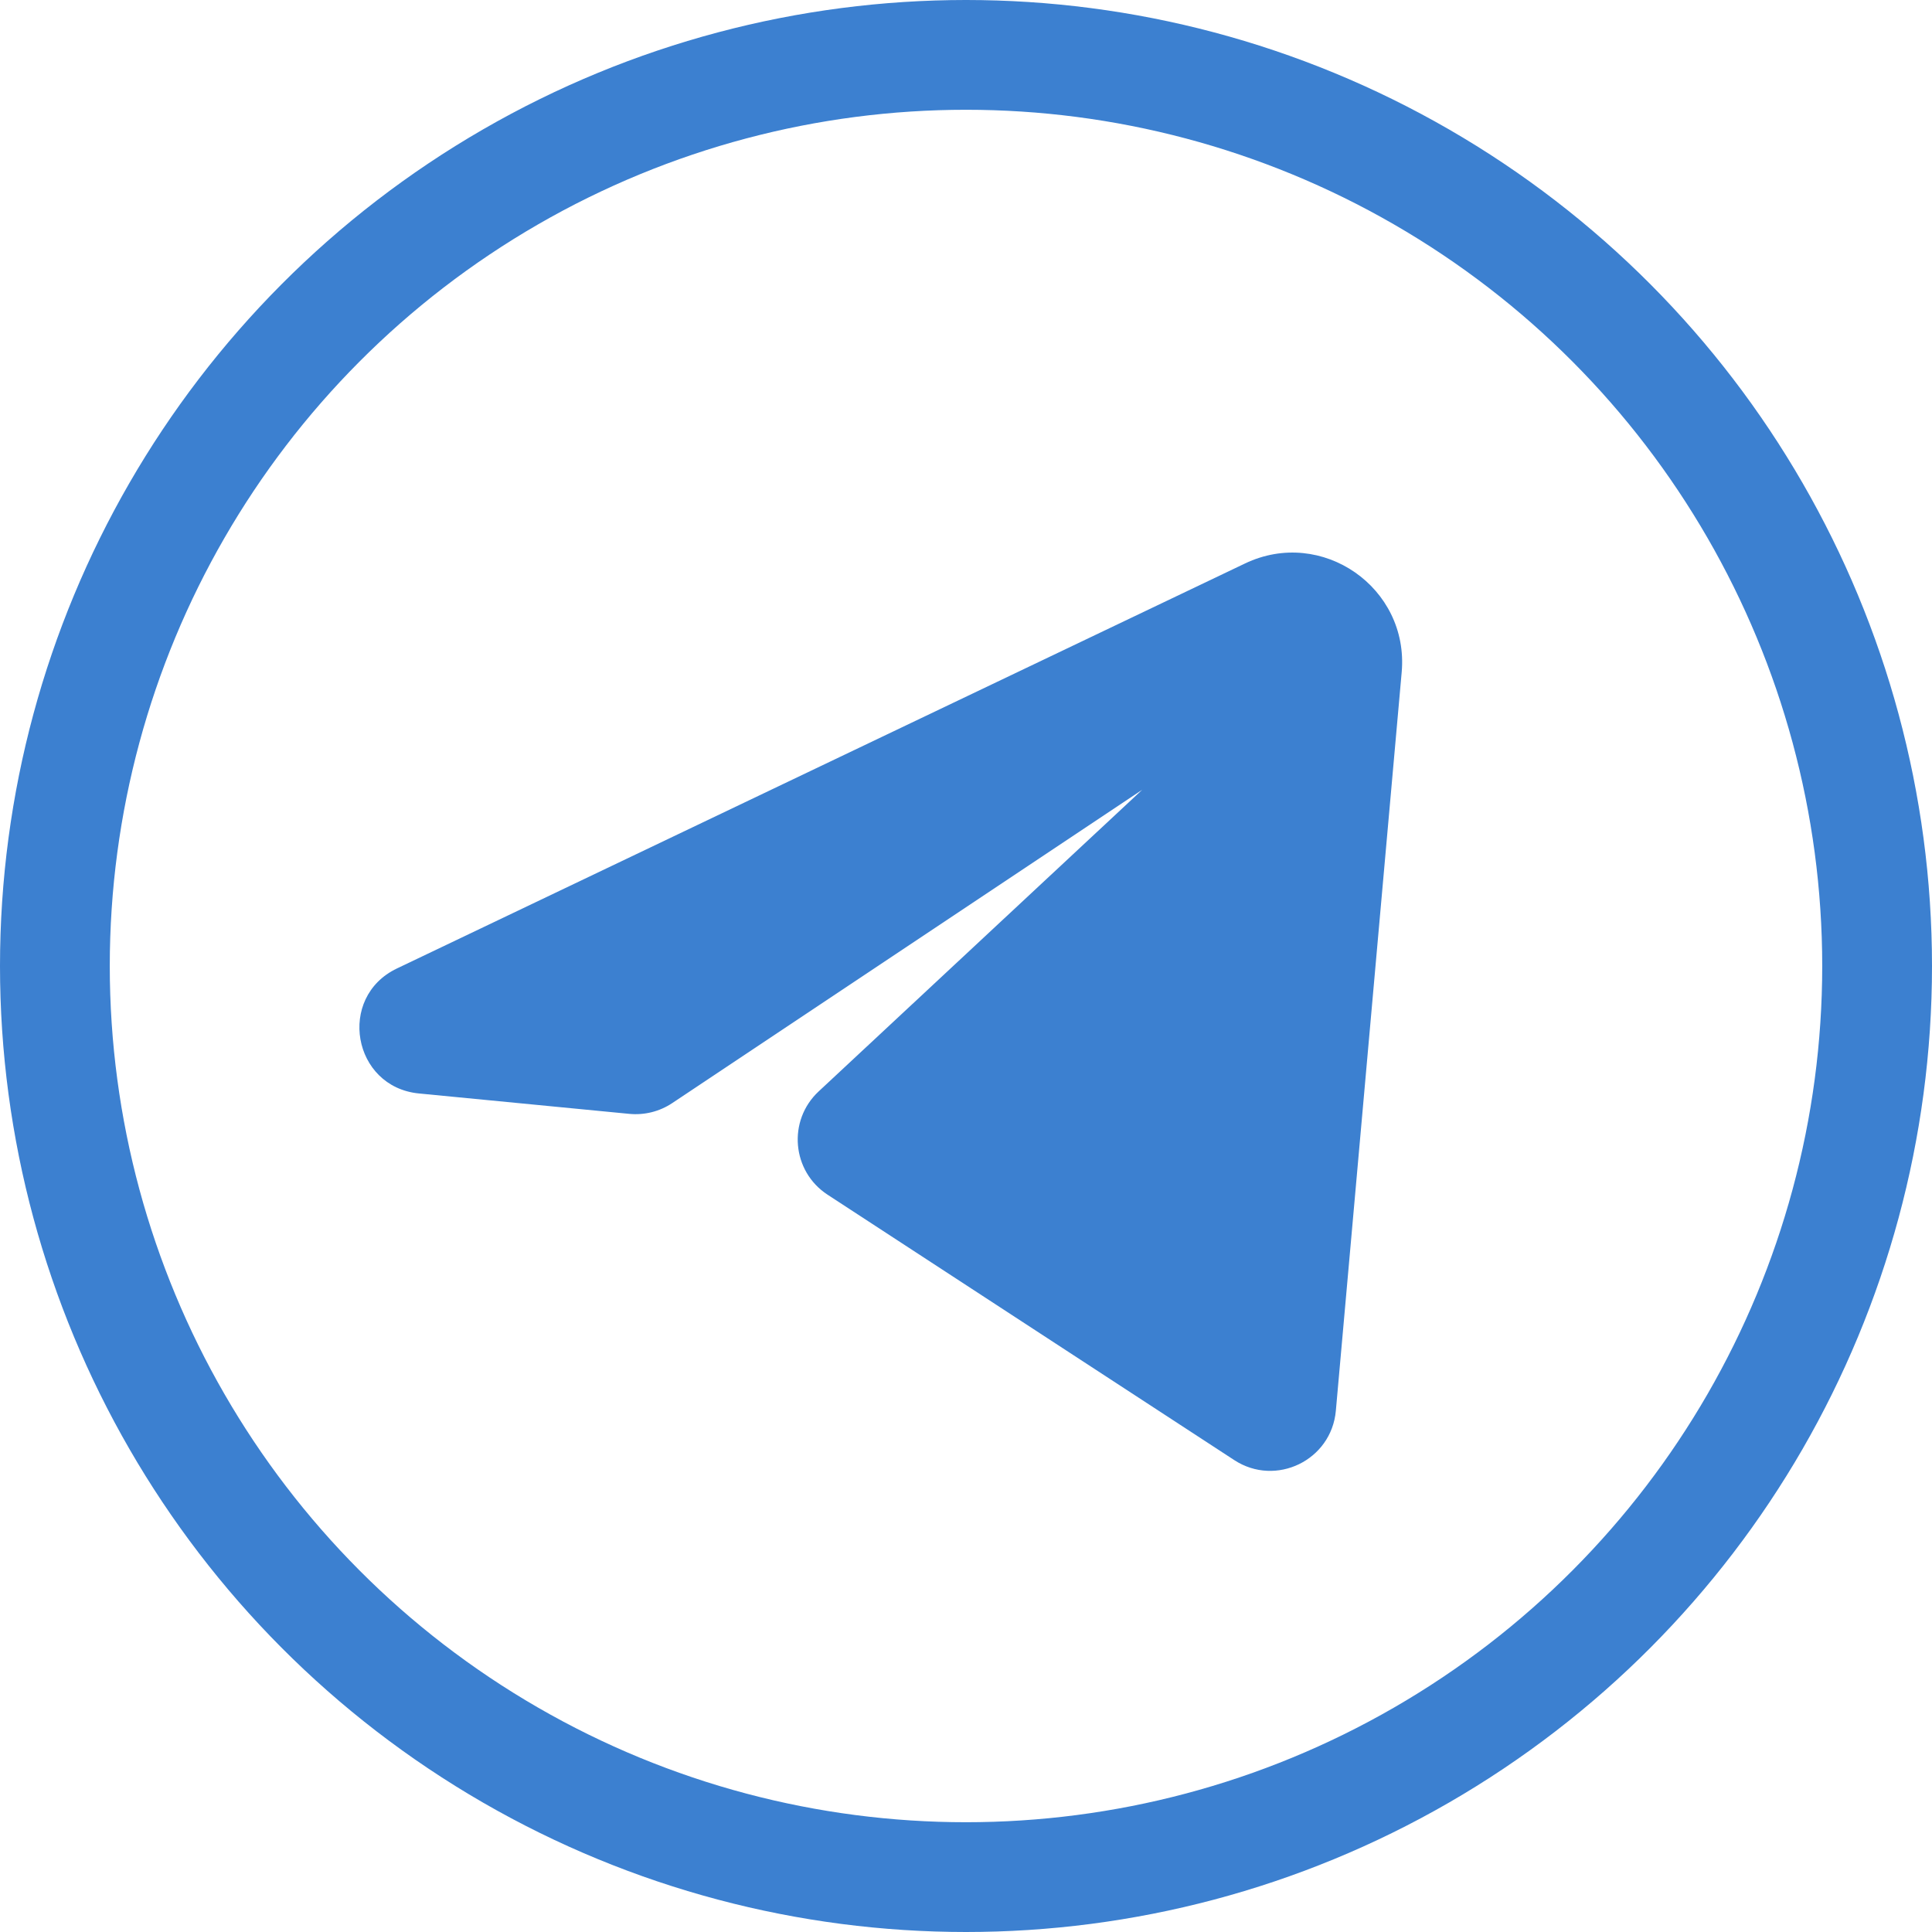 <?xml version="1.0" encoding="UTF-8"?> <svg xmlns="http://www.w3.org/2000/svg" width="88" height="88" viewBox="0 0 88 88" fill="none"> <circle cx="44" cy="44" r="41.5" stroke="#3C80D0" stroke-width="5"></circle> <path d="M56.71 25.665C60.205 23.995 64.189 26.763 63.845 30.62L60.846 64.259C60.645 66.514 58.114 67.743 56.218 66.505L37.696 54.418C36.064 53.354 35.864 51.04 37.289 49.712L52.027 35.973L30.619 50.245C30.044 50.628 29.354 50.801 28.666 50.735L19.083 49.806C16.057 49.512 15.336 45.422 18.08 44.112L56.71 25.665Z" fill="#3C80D0"></path> </svg> 
